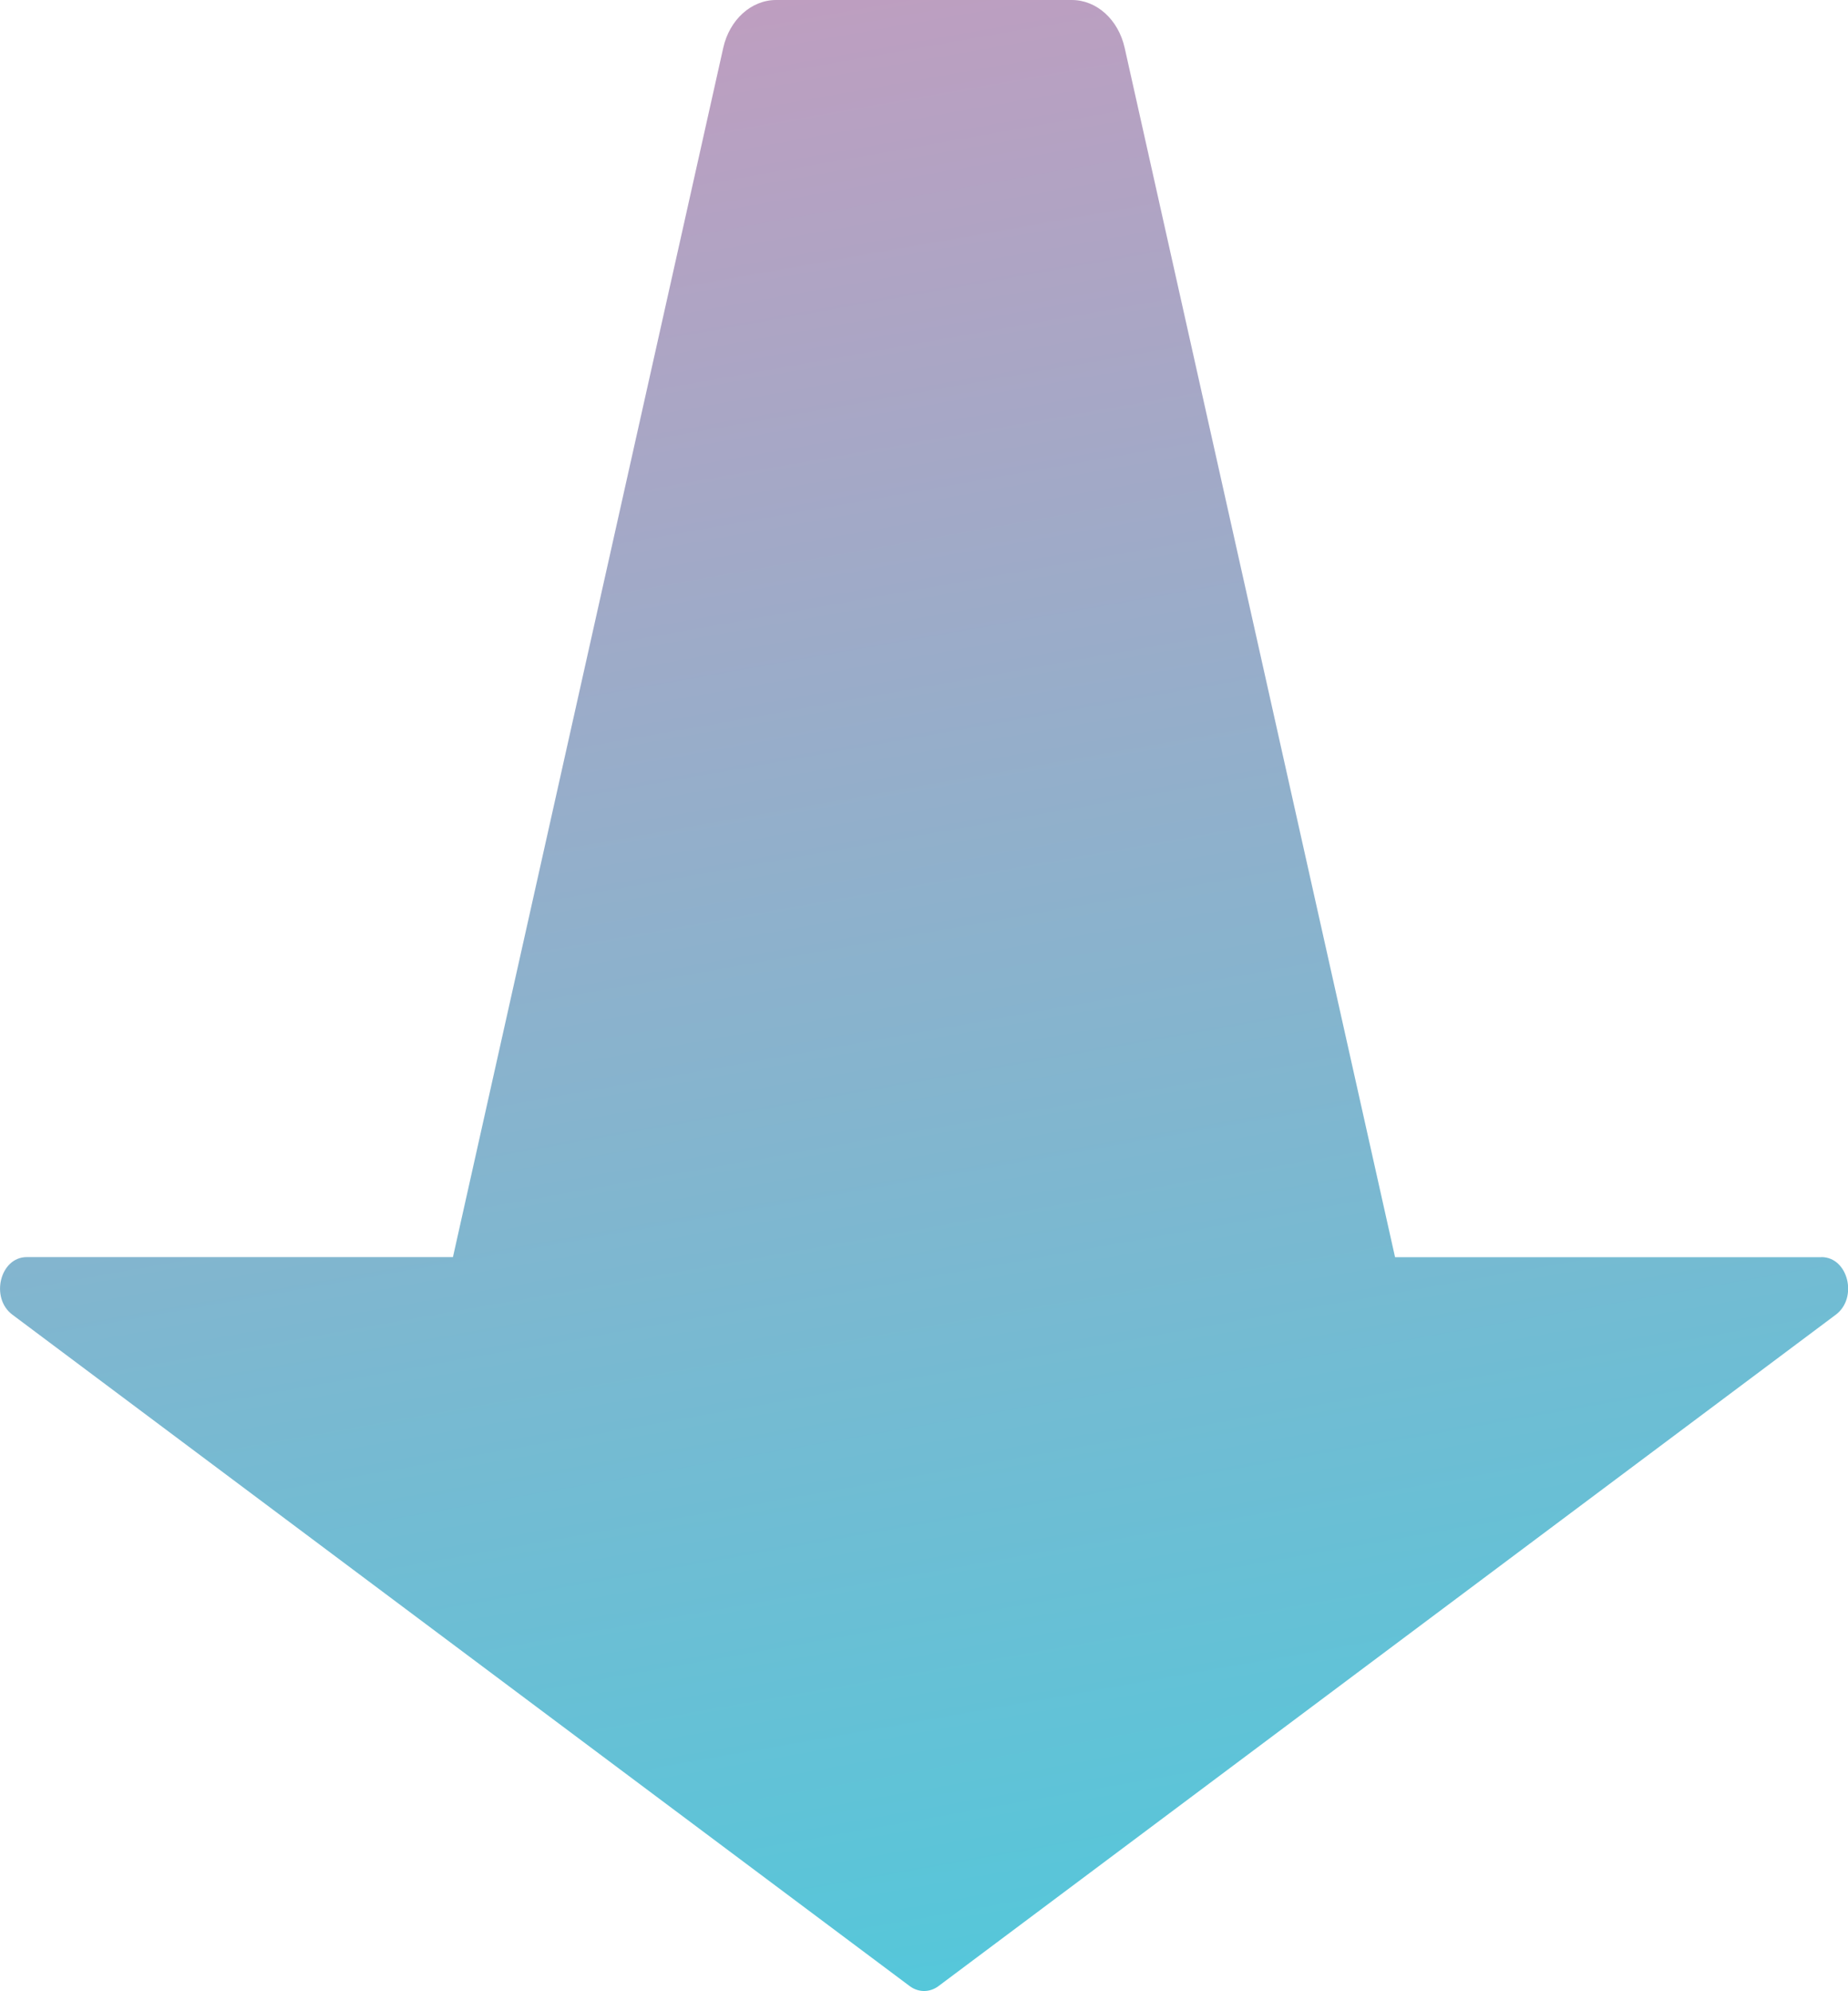 <svg width="518" height="558" viewBox="0 0 518 558" fill="none" xmlns="http://www.w3.org/2000/svg">
<path d="M510.513 352.338H391.038L315.245 13.401C313.479 5.487 307.389 0 300.429 0H217.545C210.585 0 204.495 5.514 202.729 13.401L126.963 352.311H7.487C0.026 352.311 -2.821 363.76 3.48 368.456L255.006 556.628C257.458 558.448 260.595 558.448 263.047 556.628L514.573 368.456C520.874 363.734 518.026 352.311 510.566 352.311L510.513 352.338Z" fill="url(#paint0_linear_420_2207)"/>
<defs>
<linearGradient id="paint0_linear_420_2207" x1="195.98" y1="3.614" x2="292.779" y2="552.148" gradientUnits="userSpaceOnUse">
<stop stop-color="#BE9EC0"/>
<stop offset="1" stop-color="#55C7DA"/>
</linearGradient>
</defs>
</svg>
